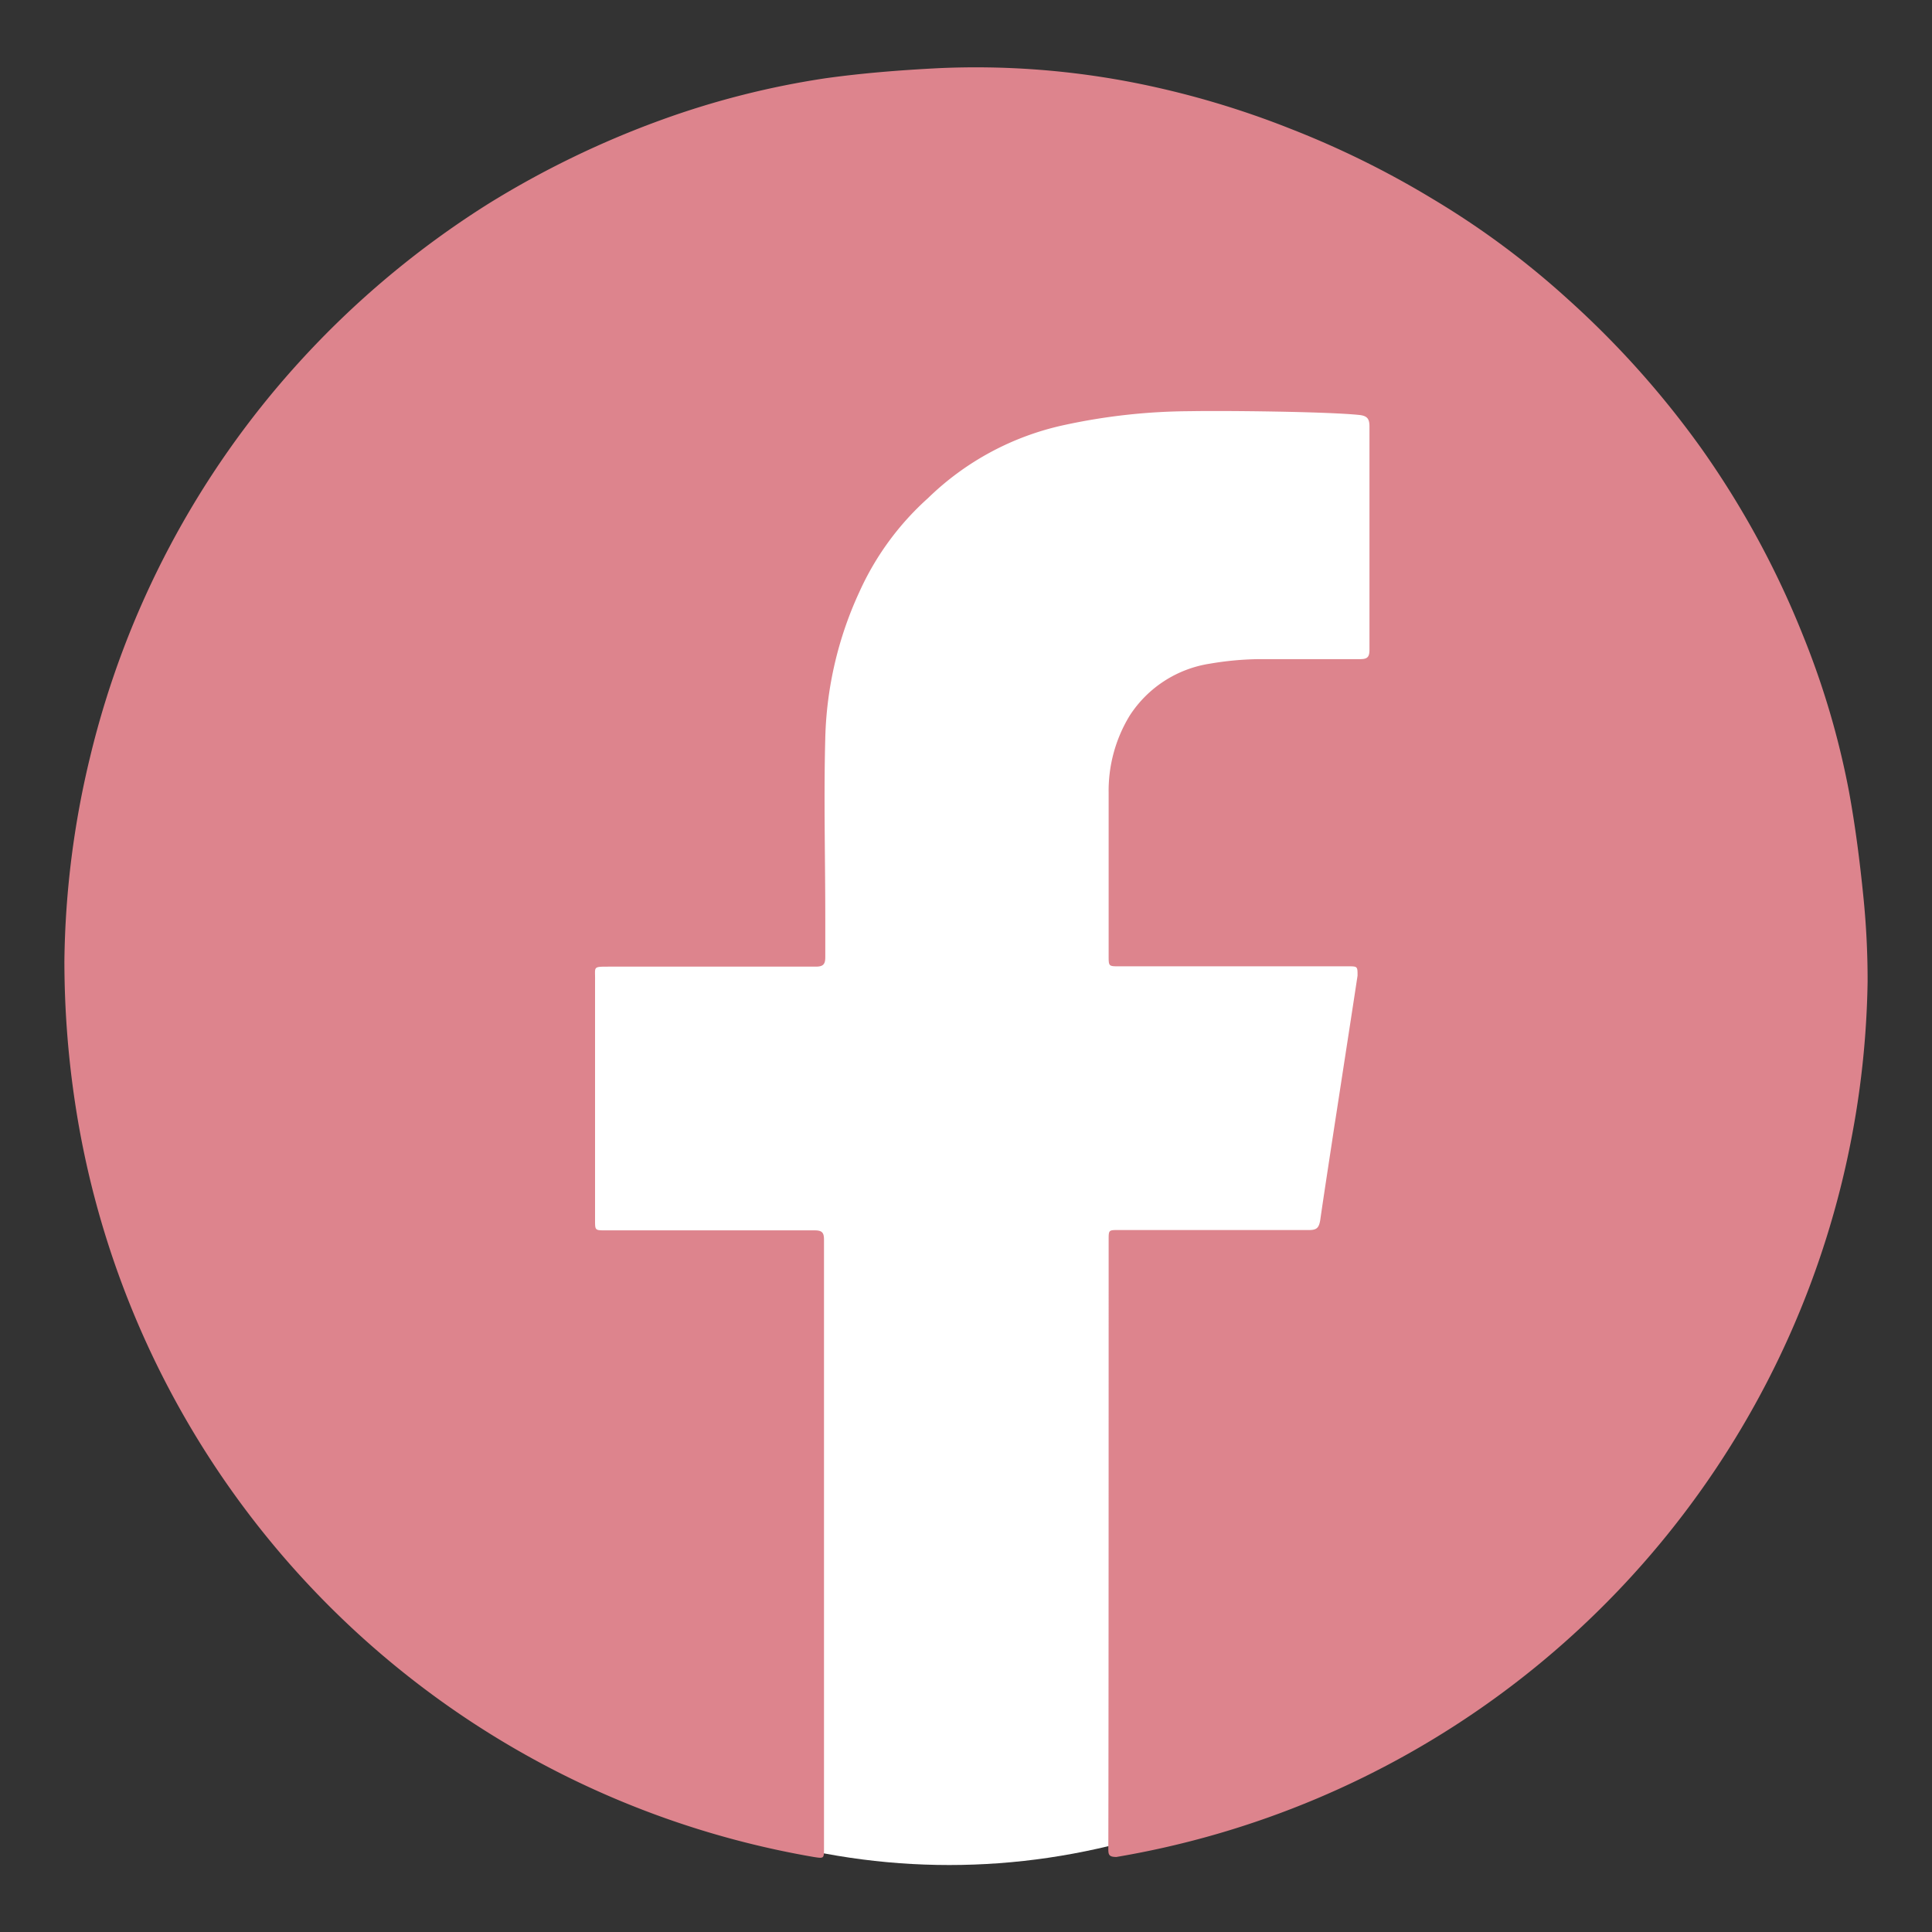 <svg xmlns="http://www.w3.org/2000/svg" viewBox="0 0 60 60"><rect x="0" y="0" width="60" height="60" fill="#333333" stroke="none"/><defs><style>.cls-1{fill:#fff;}.cls-2{fill:#dd848d;}</style></defs><g id="_60x60_fb" data-name="60x60_fb"><ellipse class="cls-1" cx="29.48" cy="30.92" rx="23.84" ry="27"/><path class="cls-2" d="M34.43,38.51c0-.31,0-.31.3-.31,2,0,4,0,5.93,0,.24,0,.3-.08.34-.3.15-1.07.94-6.14,1.16-7.6,0-.28,0-.29-.27-.29H34.76c-.33,0-.33,0-.33-.33,0-1.69,0-3.38,0-5.06a4.48,4.48,0,0,1,.65-2.39,3.62,3.62,0,0,1,2.5-1.62,9.64,9.64,0,0,1,1.51-.14c1,0,2.1,0,3.15,0,.22,0,.29-.06.29-.29V13.24c0-.23-.07-.32-.29-.35-1-.11-4.32-.14-5.28-.12a18.79,18.79,0,0,0-3.91.43,8.68,8.68,0,0,0-4.23,2.27,8.73,8.73,0,0,0-2.13,2.91,11.47,11.47,0,0,0-1.06,4.53c-.05,1.87,0,3.75,0,5.62,0,.4,0,.8,0,1.2,0,.23-.08.29-.3.29H18.91c-.52,0-.42,0-.43.43v7.45c0,.31,0,.31.33.31H25.3c.23,0,.29.07.29.29v18.9c0,.32,0,.32-.32.27A28,28,0,0,1,2.33,34.24,29.54,29.54,0,0,1,2,29.83,28.12,28.12,0,0,1,2.8,23.5,27.93,27.93,0,0,1,9.27,11.27a28.31,28.31,0,0,1,5.91-4.95,28.92,28.92,0,0,1,5.37-2.6,26.38,26.38,0,0,1,5.09-1.29c1.15-.16,2.3-.25,3.45-.31a25.53,25.53,0,0,1,6.29.48A27.69,27.69,0,0,1,40.08,4a28.53,28.53,0,0,1,4.4,2.17,26.22,26.22,0,0,1,4.21,3.12,28.57,28.57,0,0,1,4.15,4.64A28,28,0,0,1,56,19.75a25.6,25.6,0,0,1,1.42,4.82c.2,1.09.34,2.19.45,3.29A25.58,25.58,0,0,1,58,30.49,28,28,0,0,1,34.67,57.67c-.24,0-.25-.08-.25-.26C34.43,54.25,34.43,41.65,34.43,38.51Z"/></g></svg>